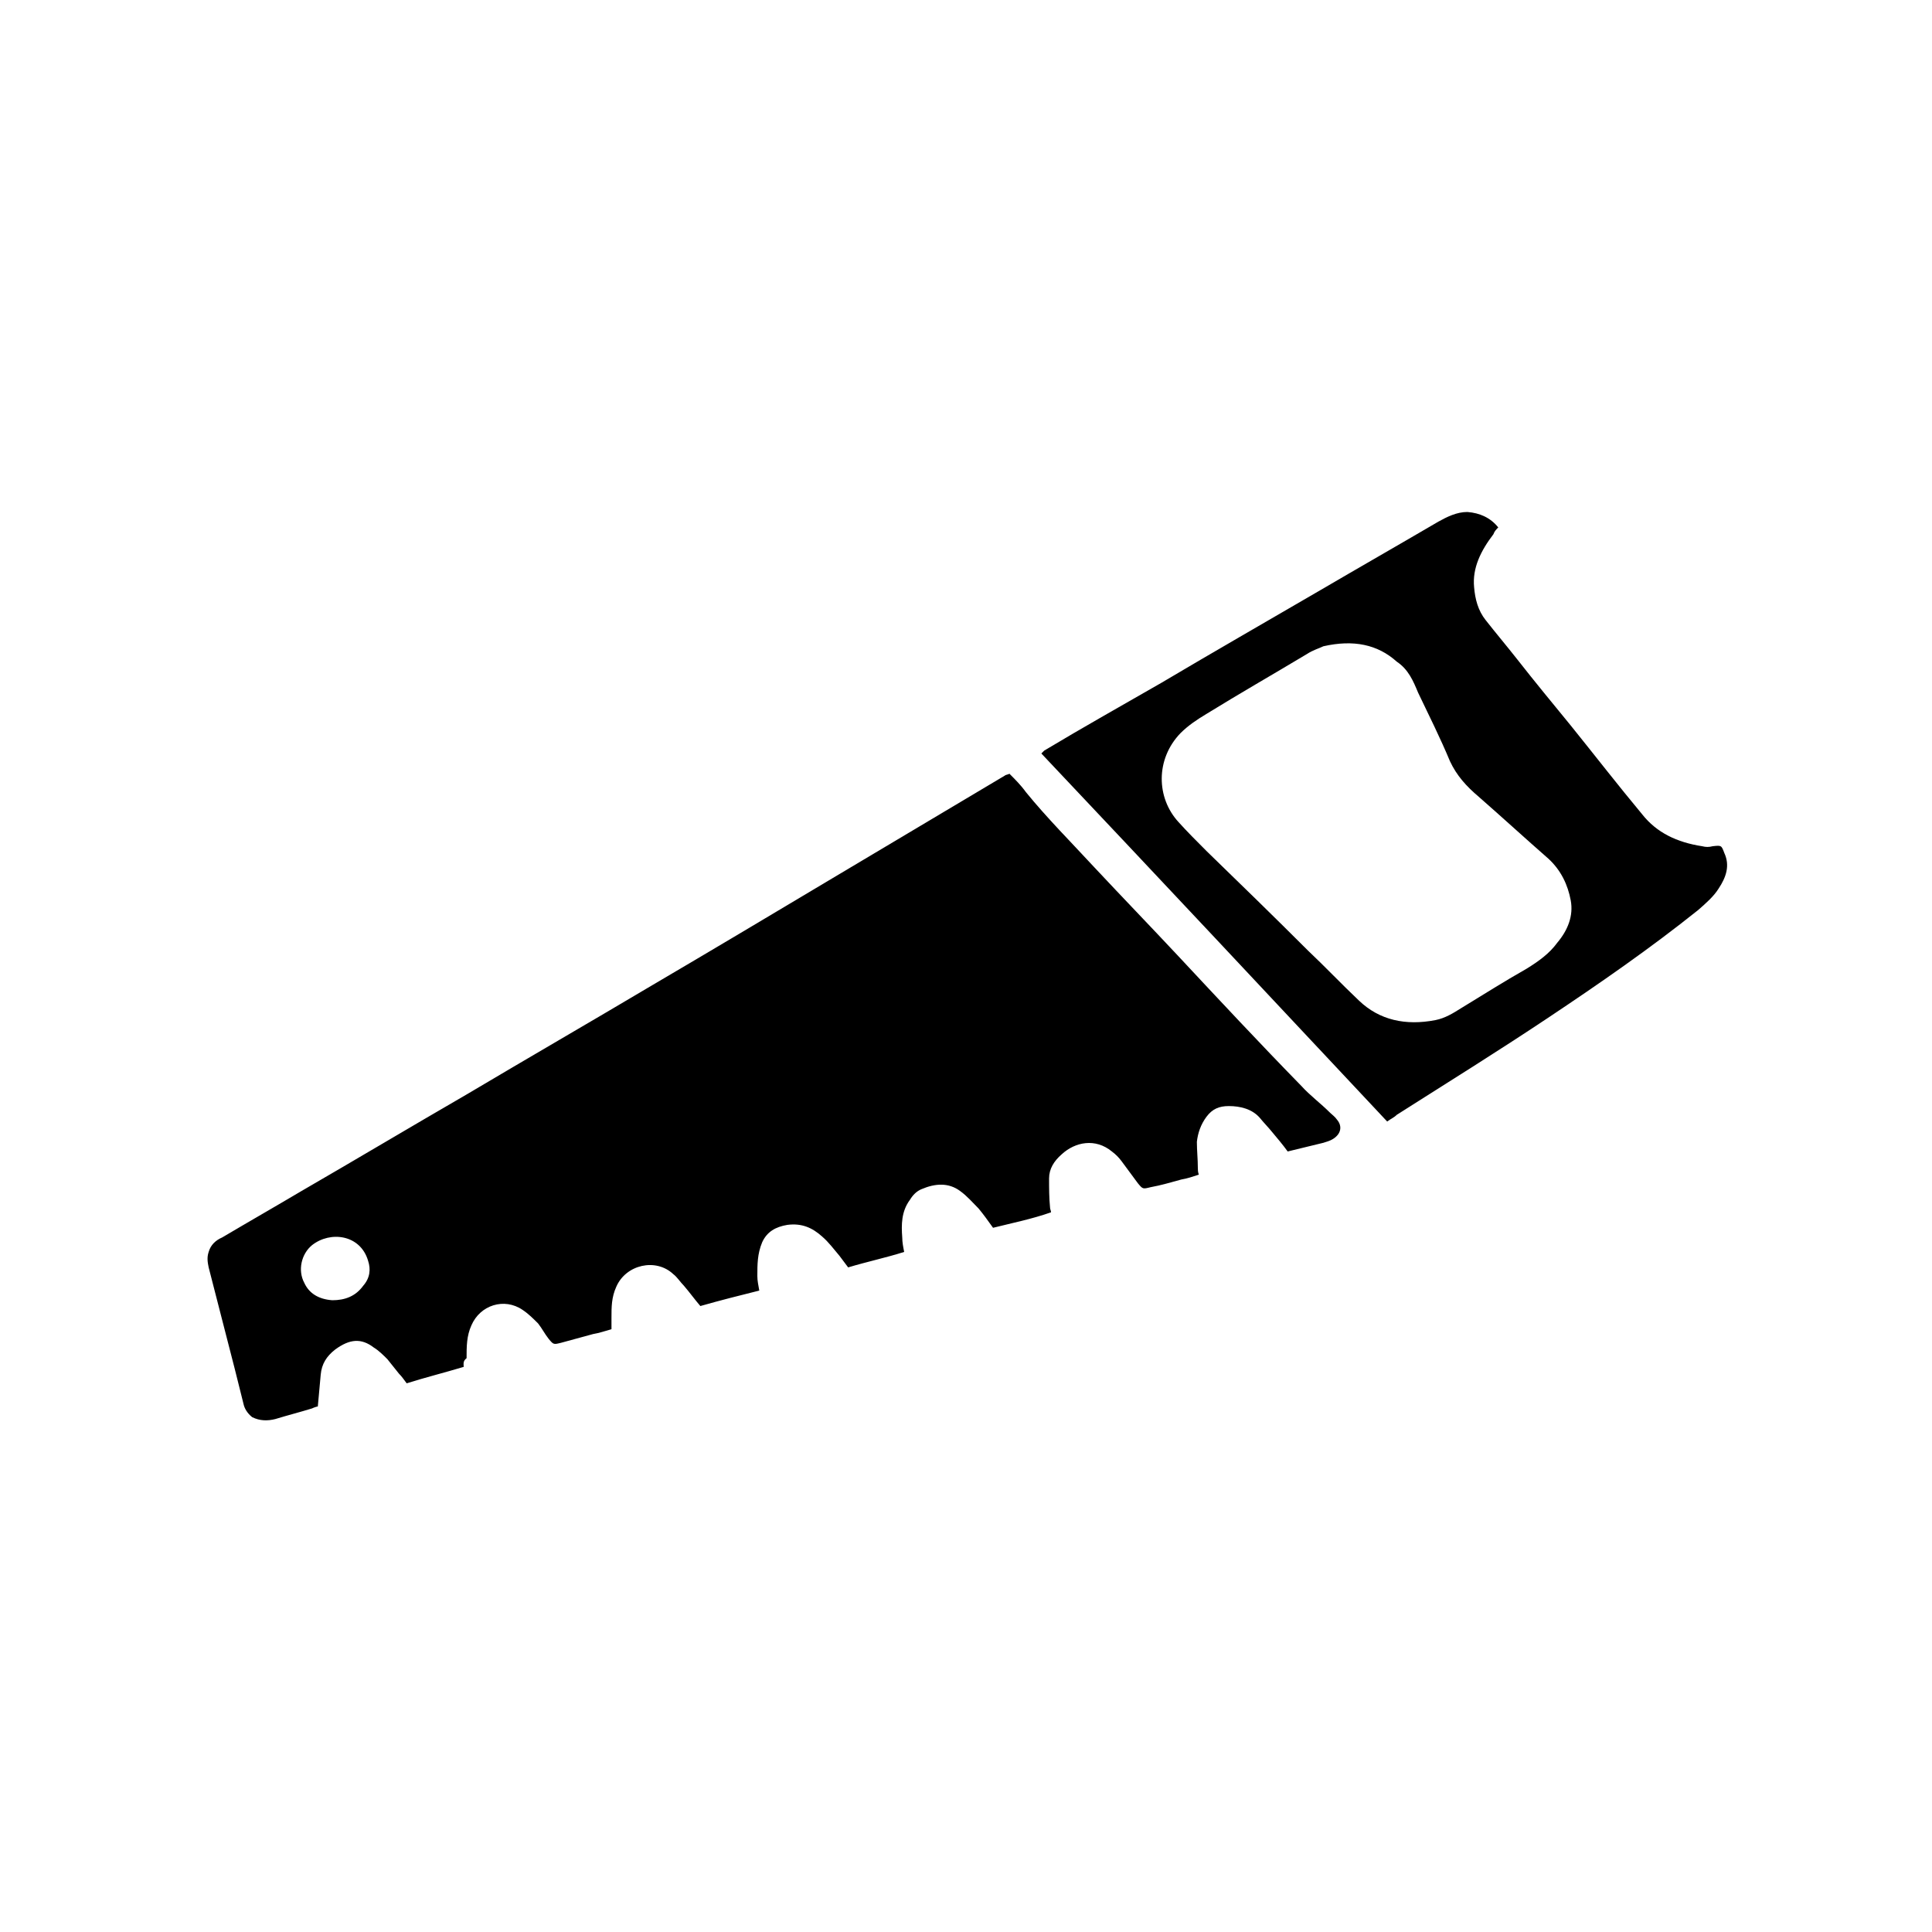 <?xml version="1.0" encoding="utf-8"?>
<!-- Generator: Adobe Illustrator 28.0.0, SVG Export Plug-In . SVG Version: 6.00 Build 0)  -->
<svg version="1.1" id="eis-hwg-pikto" xmlns="http://www.w3.org/2000/svg" xmlns:xlink="http://www.w3.org/1999/xlink" x="0px" y="0px"
	 viewBox="0 0 200 200" style="enable-background:new 0 0 200 200;" xml:space="preserve">
<path d="M48,141.5c-2,0.6-4,1.1-5.9,1.7c-0.3-0.4-0.5-0.7-0.8-1c-0.4-0.5-0.8-1-1.2-1.5c-0.4-0.4-0.9-0.9-1.4-1.2
	c-1.3-1-2.5-0.9-4,0.2c-0.9,0.7-1.4,1.5-1.5,2.6s-0.2,2.2-0.3,3.3c-0.1,0-0.4,0.1-0.6,0.2c-1.3,0.4-2.5,0.7-3.8,1.1
	c-0.8,0.2-1.6,0.2-2.4-0.2c-0.5-0.4-0.8-0.9-0.9-1.4c-0.3-1.2-0.6-2.4-0.9-3.6c-0.9-3.5-1.8-7-2.7-10.5c-0.1-0.5-0.2-1,0-1.6
	c0.2-0.7,0.7-1.2,1.4-1.5c2.7-1.6,5.5-3.2,8.2-4.8c5.7-3.3,11.4-6.7,17.1-10c6.4-3.8,12.8-7.5,19.2-11.3c6.3-3.7,12.5-7.4,18.7-11.1
	c5.9-3.5,11.9-7.1,17.8-10.6c0.1-0.1,0.3-0.1,0.5-0.2c0.6,0.6,1.2,1.2,1.7,1.9c2.2,2.7,4.7,5.2,7.1,7.8c2.9,3.1,5.8,6.1,8.7,9.2
	c4.2,4.5,8.4,9,12.7,13.4c0.9,1,2,1.8,3,2.8c0.2,0.2,0.5,0.4,0.7,0.7c0.6,0.7,0.4,1.5-0.4,2c-0.3,0.2-0.7,0.3-1,0.4
	c-1.2,0.3-2.5,0.6-3.7,0.9c-0.5-0.7-1.1-1.4-1.6-2c-0.4-0.5-0.9-1-1.3-1.5c-0.8-0.9-2-1.2-3.2-1.2c-1,0-1.7,0.3-2.3,1.1
	c-0.6,0.8-0.9,1.7-1,2.6c0,0.9,0.1,1.8,0.1,2.7c0,0.2,0,0.4,0.1,0.7c-0.6,0.2-1.2,0.4-1.8,0.5c-1.1,0.3-2.1,0.6-3.2,0.8
	c-0.8,0.2-0.8,0.2-1.3-0.4c-0.6-0.8-1.1-1.5-1.7-2.3c-0.3-0.4-0.6-0.7-1-1c-1.7-1.4-3.8-1-5.2,0.3c-0.8,0.7-1.3,1.5-1.3,2.5
	s0,2,0.1,3c0,0.2,0.1,0.3,0.1,0.5c-2,0.7-4,1.1-6,1.6c-0.5-0.7-1-1.4-1.5-2c-0.6-0.6-1.2-1.3-1.9-1.8c-1.2-0.9-2.6-0.8-4-0.2
	c-0.5,0.2-0.9,0.6-1.2,1.1c-0.9,1.2-0.9,2.6-0.8,3.9c0,0.5,0.1,1,0.2,1.5c-1.9,0.6-3.8,1-5.8,1.6c-0.3-0.4-0.6-0.8-0.9-1.2
	c-0.6-0.7-1.1-1.4-1.8-2c-1-0.9-2.1-1.4-3.6-1.2c-1.2,0.2-2.1,0.7-2.6,1.8c-0.5,1.2-0.5,2.3-0.5,3.5c0,0.5,0.1,0.9,0.2,1.5
	c-2,0.5-4,1-6.1,1.6c-0.6-0.7-1.1-1.4-1.7-2.1c-0.4-0.4-0.7-0.9-1.1-1.2c-1.8-1.7-4.9-1-5.9,1.3c-0.5,1.1-0.5,2.1-0.5,3.2
	c0,0.4,0,0.8,0,1.2c-0.7,0.2-1.3,0.4-1.9,0.5c-1.1,0.3-2.2,0.6-3.3,0.9c-0.8,0.2-0.8,0.2-1.3-0.4c-0.4-0.5-0.7-1.1-1.1-1.6
	c-0.5-0.5-1-1-1.6-1.4c-1.9-1.3-4.4-0.5-5.3,1.6c-0.5,1.1-0.5,2.2-0.5,3.4C47.9,140.9,48,141.2,48,141.5z M38.1,130.5
	c-0.8-2.7-3.9-3.1-5.8-1.6c-1.1,0.9-1.5,2.6-0.8,3.9c0.5,1.1,1.5,1.7,2.9,1.8c1.3,0,2.4-0.4,3.2-1.5
	C38.3,132.3,38.4,131.4,38.1,130.5z"/>
<path d="M143.6,116.1c-11.9-12.7-23.8-25.4-35.8-38.1c0.1-0.1,0.2-0.2,0.3-0.3c4-2.4,8.1-4.7,12.1-7c5.4-3.2,10.8-6.3,16.3-9.5
	c4.1-2.4,8.3-4.8,12.4-7.2c0.9-0.5,1.9-1,3-1c1.3,0.1,2.4,0.6,3.2,1.6c-0.2,0.2-0.4,0.4-0.5,0.7c-1.3,1.7-2.2,3.5-2,5.5
	c0.1,1.2,0.4,2.4,1.2,3.4c1.1,1.4,2.2,2.7,3.3,4.1c1.8,2.3,3.7,4.6,5.5,6.8c2.5,3.1,4.9,6.2,7.4,9.2c1.5,1.9,3.6,2.9,6.2,3.3
	c0.4,0.1,0.7,0.1,1.1,0c0.9-0.1,0.9-0.1,1.2,0.7c0.6,1.3,0.2,2.5-0.6,3.7c-0.5,0.8-1.3,1.5-2.1,2.2c-5,4-10.2,7.6-15.6,11.2
	c-5.1,3.4-10.4,6.7-15.6,10C144.3,115.7,144,115.8,143.6,116.1z M137,66.9c-0.4,0.2-1.1,0.4-1.7,0.8c-3.5,2.1-7,4.1-10.4,6.2
	c-1,0.6-1.9,1.2-2.7,2c-2.6,2.7-2.5,6.7-0.2,9.2c0.9,1,1.9,2,2.9,3c3.5,3.4,7,6.8,10.5,10.3c1.8,1.7,3.5,3.5,5.3,5.2
	c2.1,2,4.8,2.6,7.9,2c1-0.2,1.8-0.7,2.6-1.2c2.3-1.4,4.5-2.8,6.8-4.1c1.3-0.8,2.4-1.6,3.2-2.7c1.1-1.3,1.7-2.8,1.4-4.4
	s-1-3.1-2.3-4.3c-2.4-2.1-4.8-4.3-7.2-6.4c-1.3-1.1-2.3-2.2-3-3.7c-1-2.4-2.2-4.8-3.3-7.1c-0.5-1.2-1-2.4-2.2-3.2
	C142.6,66.7,140.1,66.2,137,66.9z"/>
</svg>
